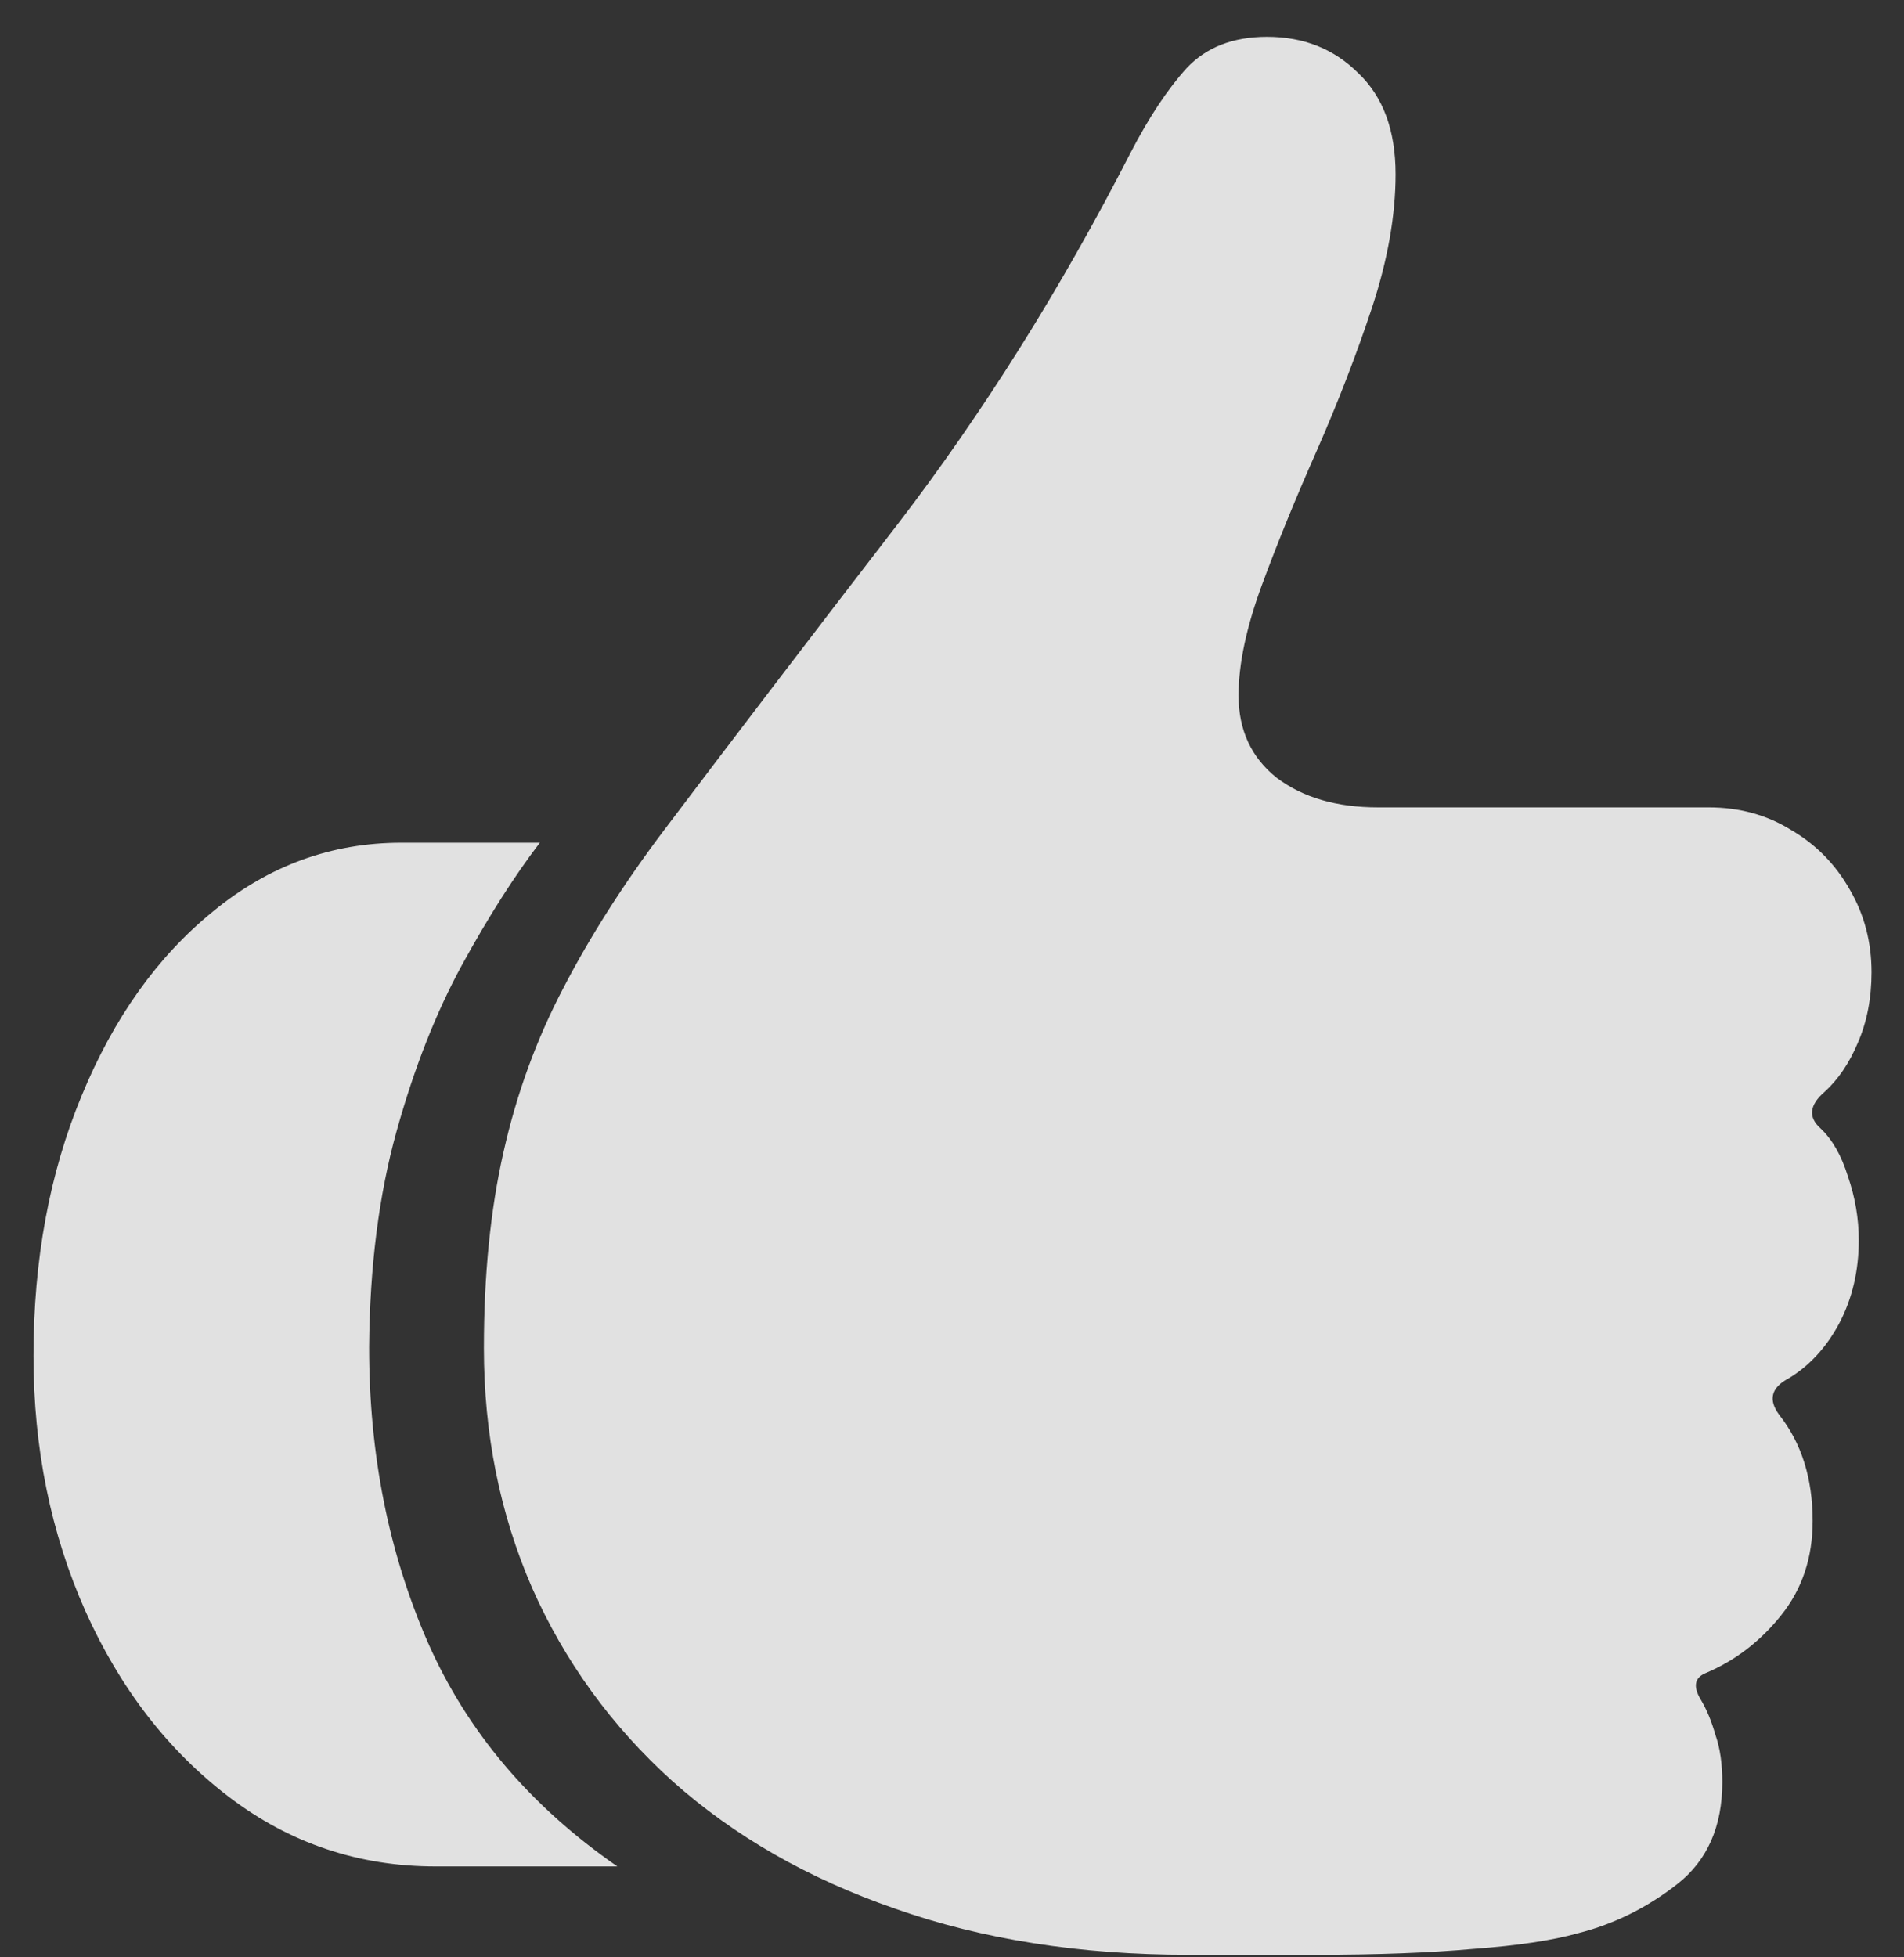 <?xml version="1.0" encoding="UTF-8"?> <svg xmlns="http://www.w3.org/2000/svg" width="36" height="37" viewBox="0 0 36 37" fill="none"><rect x="0" y="0" width="36" height="37" fill="#333333" stroke="none"/><path d="M0.633 25.634C0.633 23.815 0.936 22.176 1.542 20.717C2.148 19.245 2.977 18.082 4.028 17.229C5.08 16.363 6.267 15.93 7.591 15.93H10.207C9.725 16.561 9.236 17.328 8.741 18.23C8.246 19.134 7.832 20.185 7.498 21.385C7.164 22.585 6.991 23.945 6.979 25.467C6.979 27.495 7.35 29.357 8.092 31.052C8.834 32.734 10.028 34.144 11.673 35.282H8.24C6.781 35.282 5.476 34.843 4.325 33.965C3.175 33.087 2.272 31.918 1.616 30.458C0.961 28.986 0.633 27.378 0.633 25.634ZM9.149 25.485C9.149 24.1 9.273 22.863 9.521 21.774C9.768 20.674 10.145 19.641 10.652 18.676C11.159 17.699 11.79 16.709 12.545 15.707C13.881 13.938 15.359 12.002 16.98 9.899C18.6 7.784 20.066 5.446 21.377 2.886C21.723 2.218 22.076 1.686 22.435 1.29C22.806 0.894 23.313 0.696 23.956 0.696C24.649 0.696 25.224 0.925 25.682 1.383C26.152 1.828 26.387 2.465 26.387 3.294C26.387 4.073 26.238 4.914 25.941 5.817C25.645 6.708 25.298 7.605 24.902 8.508C24.506 9.398 24.16 10.246 23.863 11.05C23.566 11.854 23.418 12.553 23.418 13.146C23.418 13.802 23.659 14.322 24.142 14.705C24.636 15.076 25.273 15.262 26.053 15.262H32.306C32.887 15.262 33.407 15.404 33.864 15.688C34.334 15.961 34.705 16.338 34.977 16.82C35.25 17.29 35.386 17.81 35.386 18.379C35.386 18.874 35.299 19.319 35.126 19.715C34.965 20.098 34.755 20.408 34.495 20.643C34.211 20.89 34.186 21.119 34.421 21.329C34.644 21.539 34.817 21.842 34.94 22.238C35.077 22.634 35.145 23.036 35.145 23.444C35.145 24.026 35.021 24.551 34.773 25.021C34.526 25.479 34.204 25.826 33.809 26.061C33.487 26.234 33.431 26.463 33.642 26.747C34.062 27.279 34.273 27.947 34.273 28.751C34.273 29.444 34.075 30.037 33.679 30.532C33.283 31.027 32.807 31.392 32.25 31.627C32.04 31.713 32.009 31.881 32.157 32.128C32.269 32.313 32.361 32.536 32.435 32.796C32.522 33.043 32.565 33.34 32.565 33.687C32.565 34.528 32.281 35.171 31.712 35.616C31.143 36.062 30.518 36.371 29.838 36.544C29.355 36.68 28.694 36.779 27.852 36.841C27.024 36.915 26.034 36.952 24.884 36.952H22.472C20.418 36.952 18.569 36.661 16.924 36.08C15.279 35.511 13.875 34.707 12.712 33.668C11.562 32.629 10.677 31.41 10.059 30.013C9.452 28.615 9.149 27.106 9.149 25.485Z" fill="white" fill-opacity="0.85"></path></svg> 